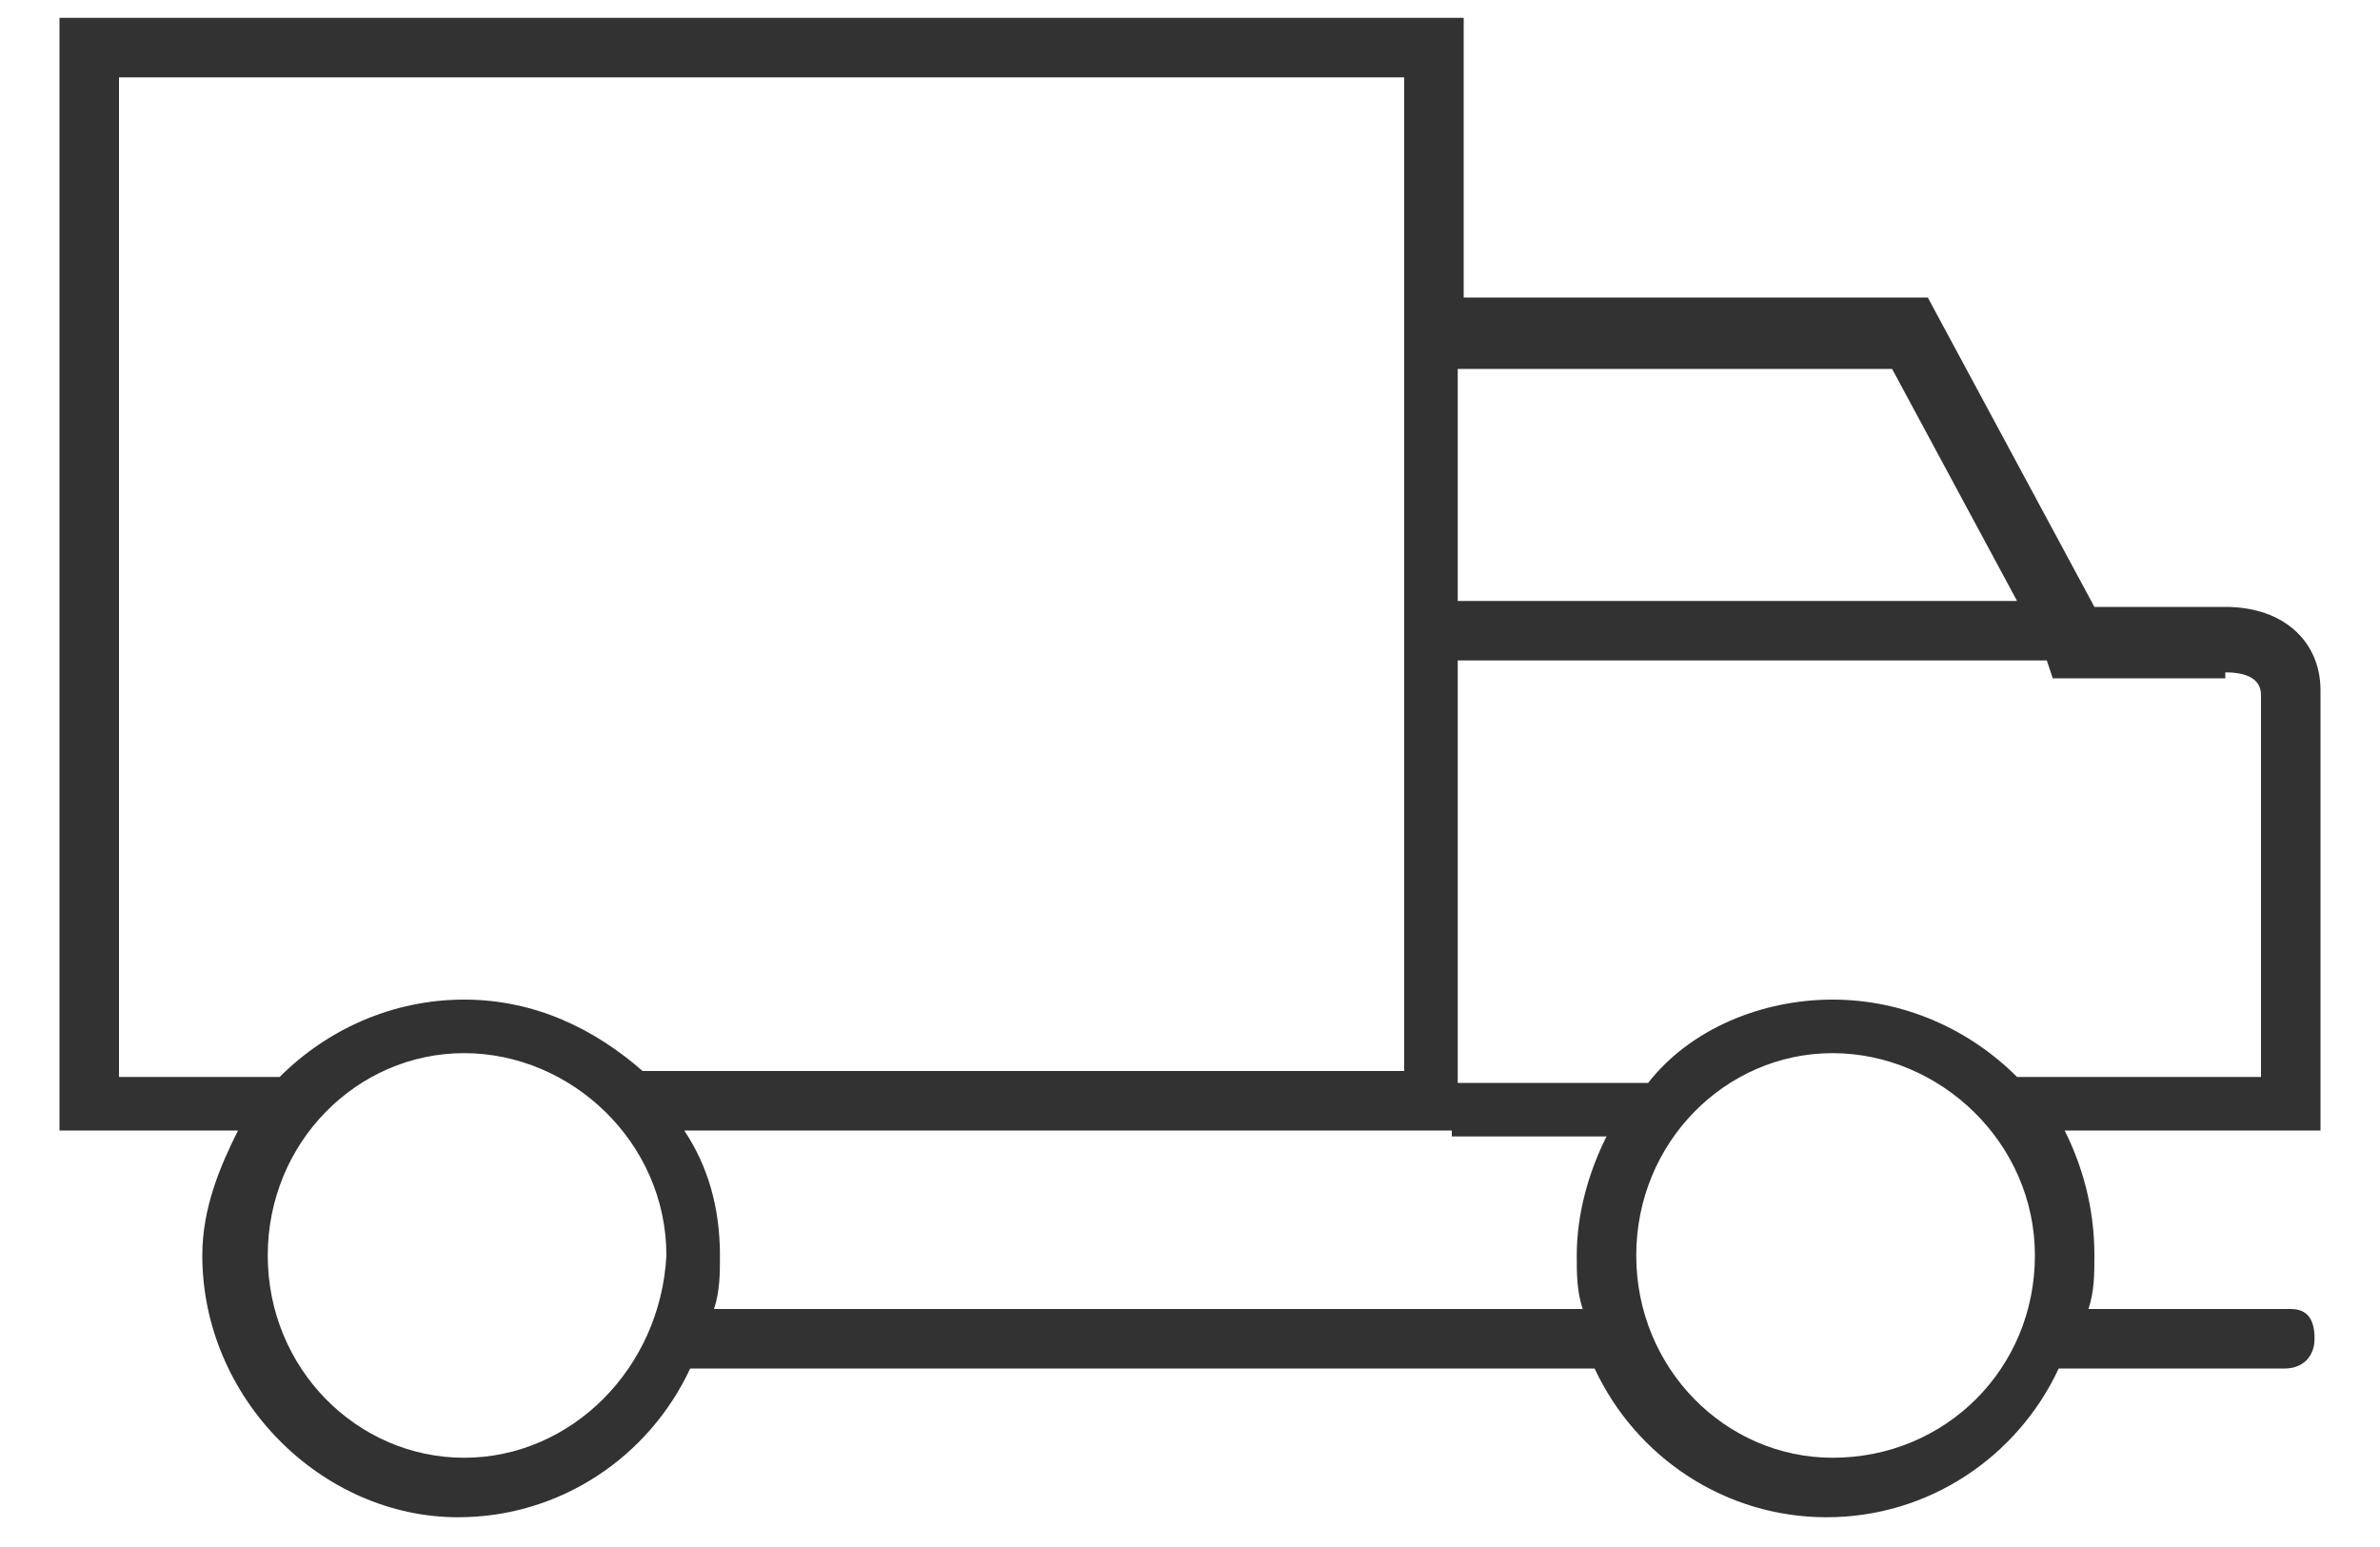 <?xml version="1.0" encoding="utf-8"?>
<!-- Generator: Adobe Illustrator 24.0.3, SVG Export Plug-In . SVG Version: 6.00 Build 0)  -->
<svg version="1.1" id="Livello_1" xmlns="http://www.w3.org/2000/svg" xmlns:xlink="http://www.w3.org/1999/xlink" x="0px" y="0px"
	 viewBox="0 0 40 26" style="enable-background:new 0 0 40 26;" xml:space="preserve">
<style type="text/css">
	.st0{fill:#323232;}
</style>
<title>Group 12</title>
<desc>Created with Sketch.</desc>
<path class="st0" d="M38.5,22h-3.4c0.1-0.3,0.1-0.6,0.1-0.9c0-0.8-0.2-1.5-0.5-2.1H39v-7.4c0-0.8-0.6-1.4-1.6-1.4h-2.2l-2.8-5.2
	h-7.8V0.3H1V19h3c-0.3,0.6-0.6,1.3-0.6,2.1c0,2.4,2,4.4,4.3,4.4c1.7,0,3.2-1,3.9-2.5h15.2c0.7,1.5,2.2,2.5,3.9,2.5
	c1.7,0,3.2-1,3.9-2.5h3.8c0.3,0,0.5-0.2,0.5-0.5S38.8,22,38.5,22z M37.4,11.3c0.6,0,0.6,0.3,0.6,0.4v6.4h-4.1
	c-0.8-0.8-1.9-1.3-3.1-1.3c-1.2,0-2.4,0.5-3.1,1.4h-3.2v-7.1h9.9l0.1,0.3H37.4z M31.8,6.2l2.1,3.9h-9.4V6.2H31.8z M2,18V1.3h21.6V18
	H10.8C10,17.3,9,16.8,7.8,16.8c-1.2,0-2.3,0.5-3.1,1.3H2z M7.8,24.5c-1.8,0-3.3-1.5-3.3-3.4c0-1.9,1.5-3.4,3.3-3.4
	c1.8,0,3.4,1.5,3.4,3.4C11.1,23,9.6,24.5,7.8,24.5z M26.6,22H12c0.1-0.3,0.1-0.6,0.1-0.9c0-0.8-0.2-1.5-0.6-2.1h12.9v0.1H27
	c-0.3,0.6-0.5,1.3-0.5,2C26.5,21.4,26.5,21.7,26.6,22z M30.8,24.5c-1.8,0-3.3-1.5-3.3-3.4c0-1.9,1.5-3.4,3.3-3.4
	c1.8,0,3.4,1.5,3.4,3.4C34.2,23,32.7,24.5,30.8,24.5z"/>
</svg>

